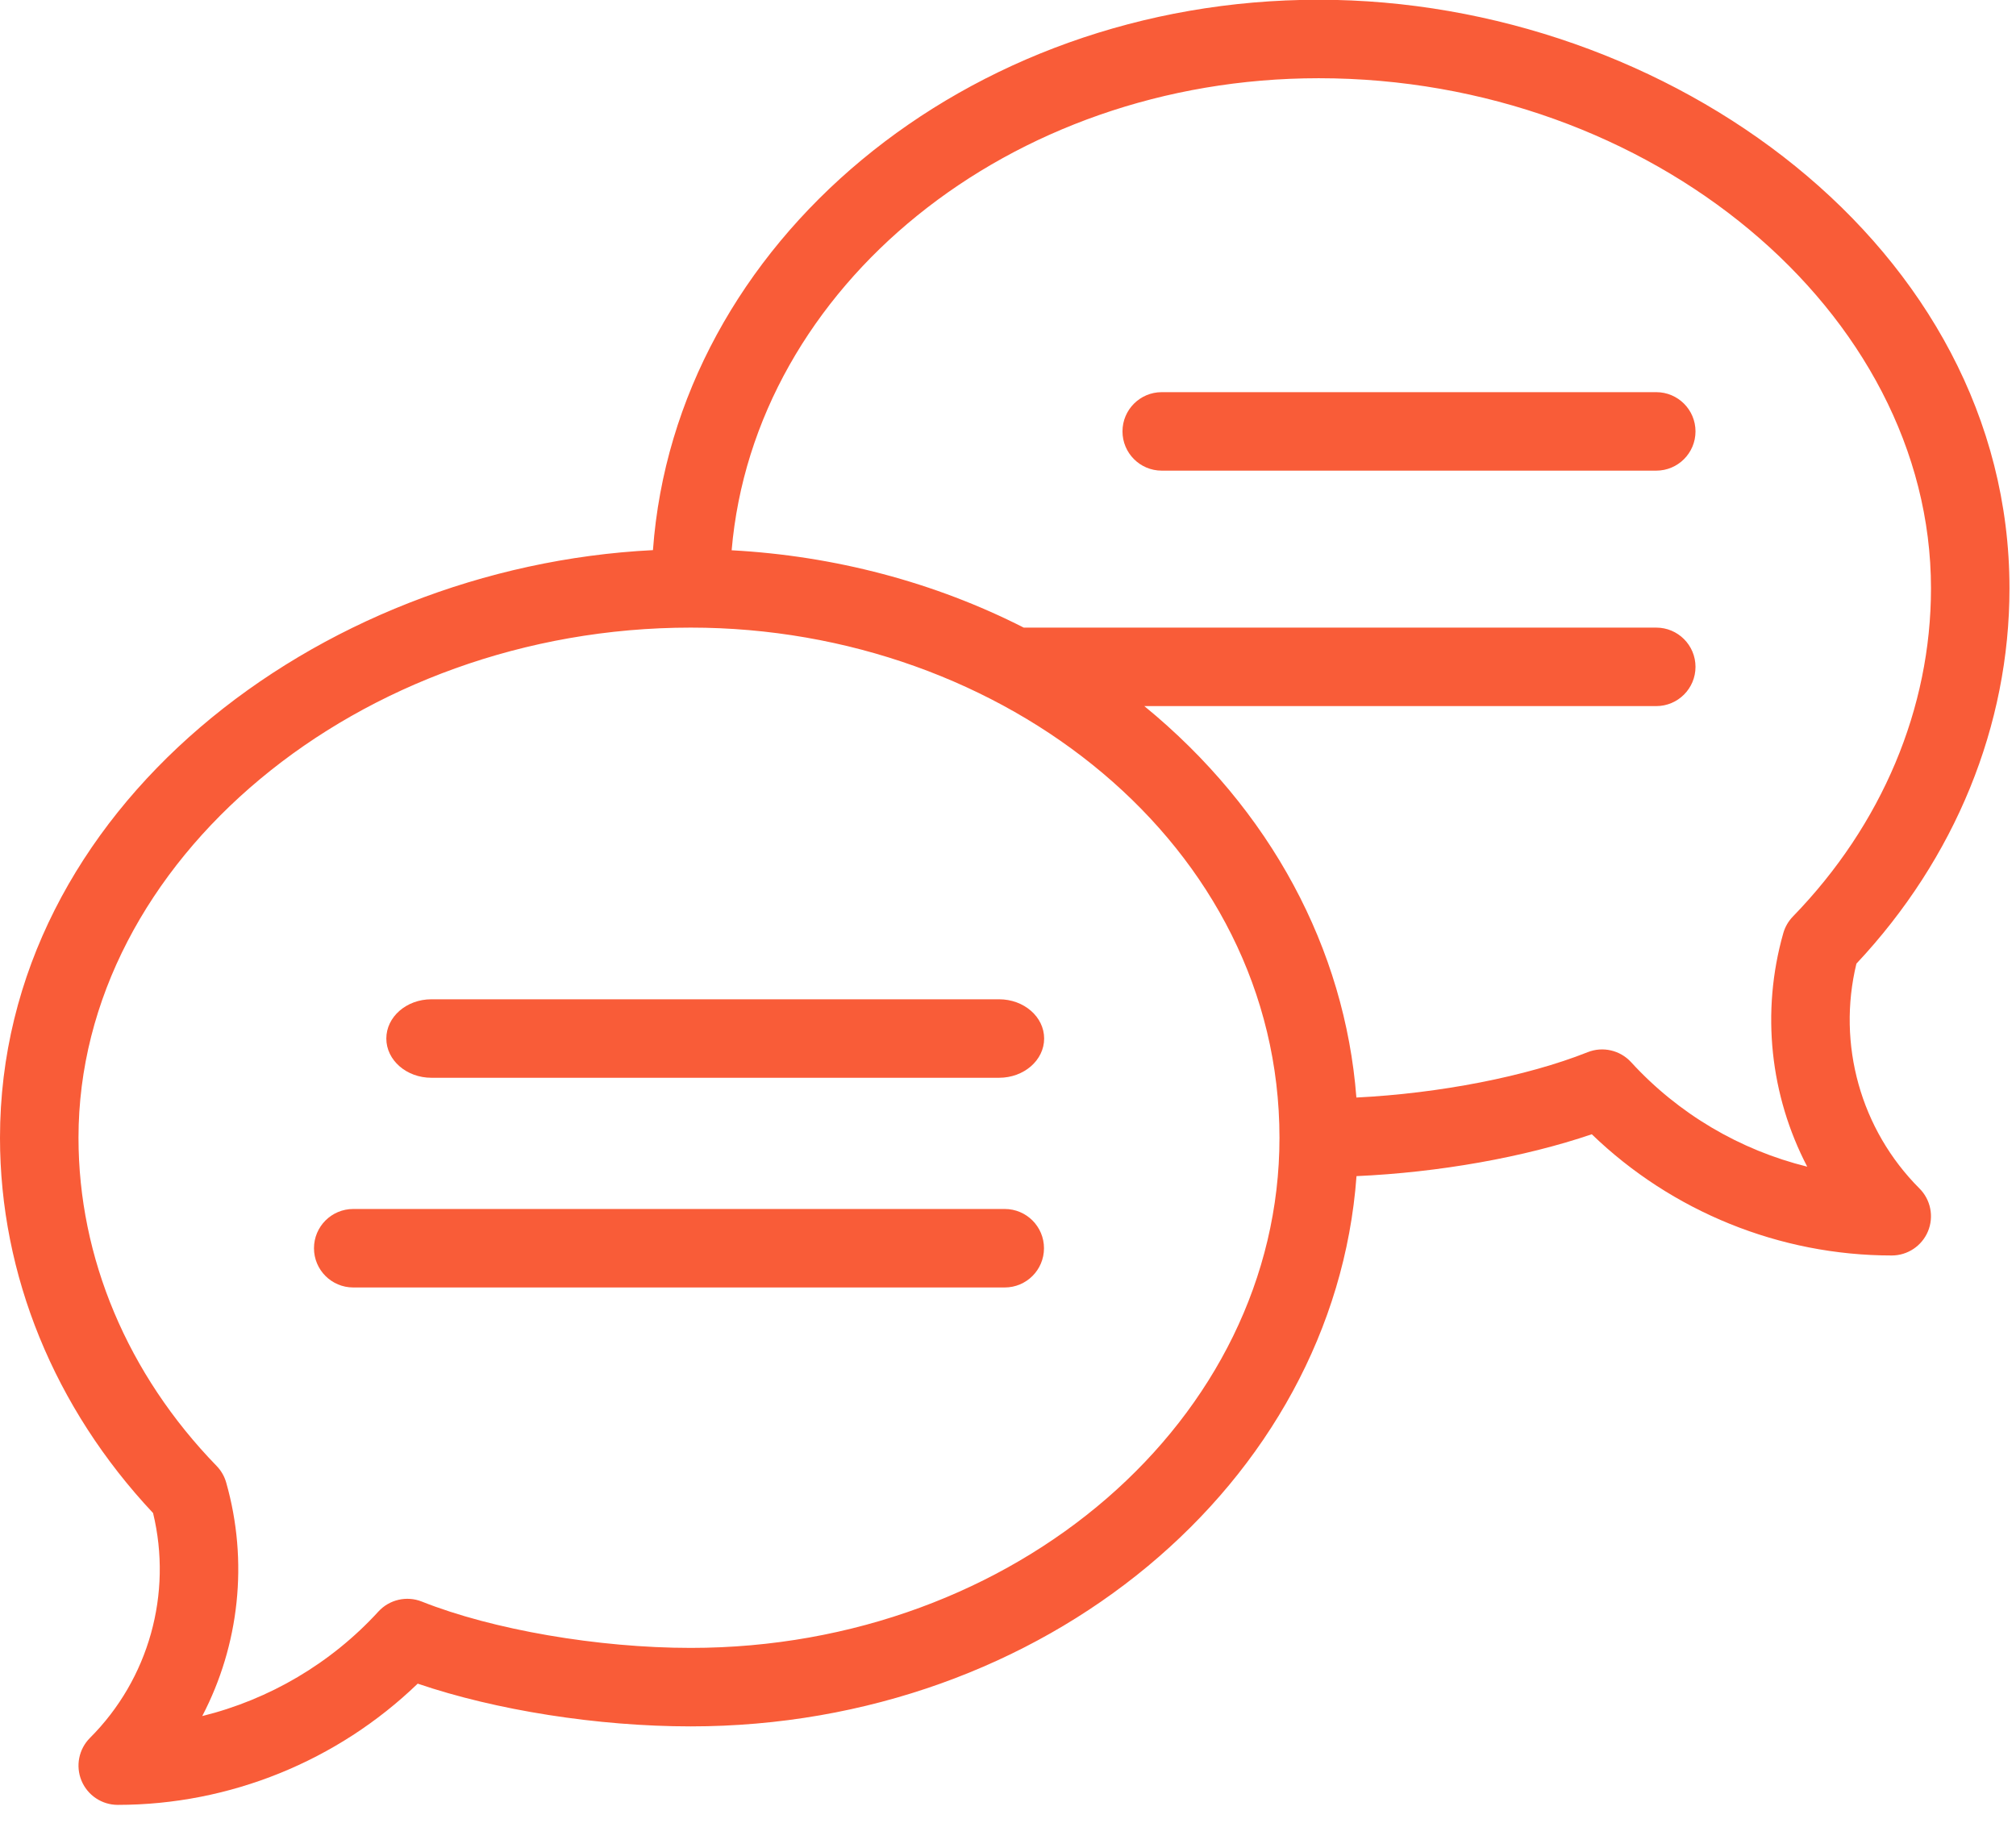 <?xml version="1.0" encoding="UTF-8" standalone="no"?>
<!DOCTYPE svg PUBLIC "-//W3C//DTD SVG 1.1//EN" "http://www.w3.org/Graphics/SVG/1.1/DTD/svg11.dtd">
<svg width="100%" height="100%" viewBox="0 0 94 85" version="1.1" xmlns="http://www.w3.org/2000/svg" xmlns:xlink="http://www.w3.org/1999/xlink" xml:space="preserve" xmlns:serif="http://www.serif.com/" style="fill-rule:evenodd;clip-rule:evenodd;stroke-linejoin:round;stroke-miterlimit:2;">
    <g transform="matrix(1,0,0,1,-1927.25,-8101.03)">
        <g transform="matrix(1,0,0,1,-4.54747e-13,4745.55)">
            <g transform="matrix(0.183,0,0,0.183,1927.25,3350.71)">
                <g transform="matrix(1,0,0,1,0,26)">
                    <path d="M336,0C245.973,0 172.082,62.07 166.367,140.254C80.629,144.555 0,206.379 0,290C0,324.945 13.828,358.805 39,385.633C43.98,406.164 37.934,427.926 22.93,442.93C20.07,445.789 19.215,450.09 20.762,453.828C22.309,457.563 25.953,460 30,460C58.52,460 86.004,448.816 106.426,429.109C126.32,435.891 152.277,440 176,440C266.016,440 339.898,377.945 345.629,299.777C366.566,298.848 388.344,294.98 405.574,289.109C425.996,308.816 453.48,320 482,320C486.047,320 489.691,317.563 491.238,313.828C492.785,310.09 491.93,305.789 489.07,302.93C474.066,287.926 468.02,266.164 473,245.633C498.172,218.805 512,184.945 512,150C512,63.113 425.16,0 336,0ZM176,420C152.398,420 125.504,415.367 107.488,408.199C103.629,406.66 99.219,407.672 96.41,410.738C84.336,423.938 68.637,433.141 51.531,437.371C60.957,419.313 63.363,398.023 57.629,377.852C57.176,376.262 56.336,374.809 55.184,373.625C32.496,350.258 20,320.559 20,290C20,219.531 91.438,160 176,160C255.852,160 326,215.527 326,290C326,361.684 258.711,420 176,420ZM456.816,233.625C455.664,234.813 454.824,236.266 454.371,237.852C448.637,258.023 451.043,279.313 460.469,297.371C443.363,293.145 427.664,283.938 415.59,270.738C412.781,267.676 408.371,266.66 404.512,268.199C388.898,274.41 366.625,278.711 345.598,279.75C342.676,241.934 323.813,206.391 291.563,180L422,180C427.523,180 432,175.523 432,170C432,164.477 427.523,160 422,160L260.84,160C238.141,148.445 212.652,141.707 186.418,140.293C192.164,73.129 257.059,20 336,20C420.563,20 492,79.531 492,150C492,180.559 479.504,210.258 456.816,233.625Z" style="fill:rgb(249,92,56);fill-rule:nonzero;"/>
                </g>
                <g transform="matrix(1.148,0,0,1,-39.328,20.714)">
                    <path d="M256,260L130,260C124.477,260 120,264.477 120,270C120,275.523 124.477,280 130,280L256,280C261.523,280 266,275.523 266,270C266,264.477 261.523,260 256,260Z" style="fill:rgb(249,92,56);fill-rule:nonzero;"/>
                </g>
                <g transform="matrix(1,0,0,1,0,14.151)">
                    <path d="M256,320L90,320C84.477,320 80,324.477 80,330C80,335.523 84.477,340 90,340L256,340C261.523,340 266,335.523 266,330C266,324.477 261.523,320 256,320Z" style="fill:rgb(249,92,56);fill-rule:nonzero;"/>
                </g>
                <g transform="matrix(1,0,0,1,0,26)">
                    <path d="M422,100L296,100C290.477,100 286,104.477 286,110C286,115.523 290.477,120 296,120L422,120C427.523,120 432,115.523 432,110C432,104.477 427.523,100 422,100Z" style="fill:rgb(249,92,56);fill-rule:nonzero;"/>
                </g>
            </g>
        </g>
    </g>
</svg>
